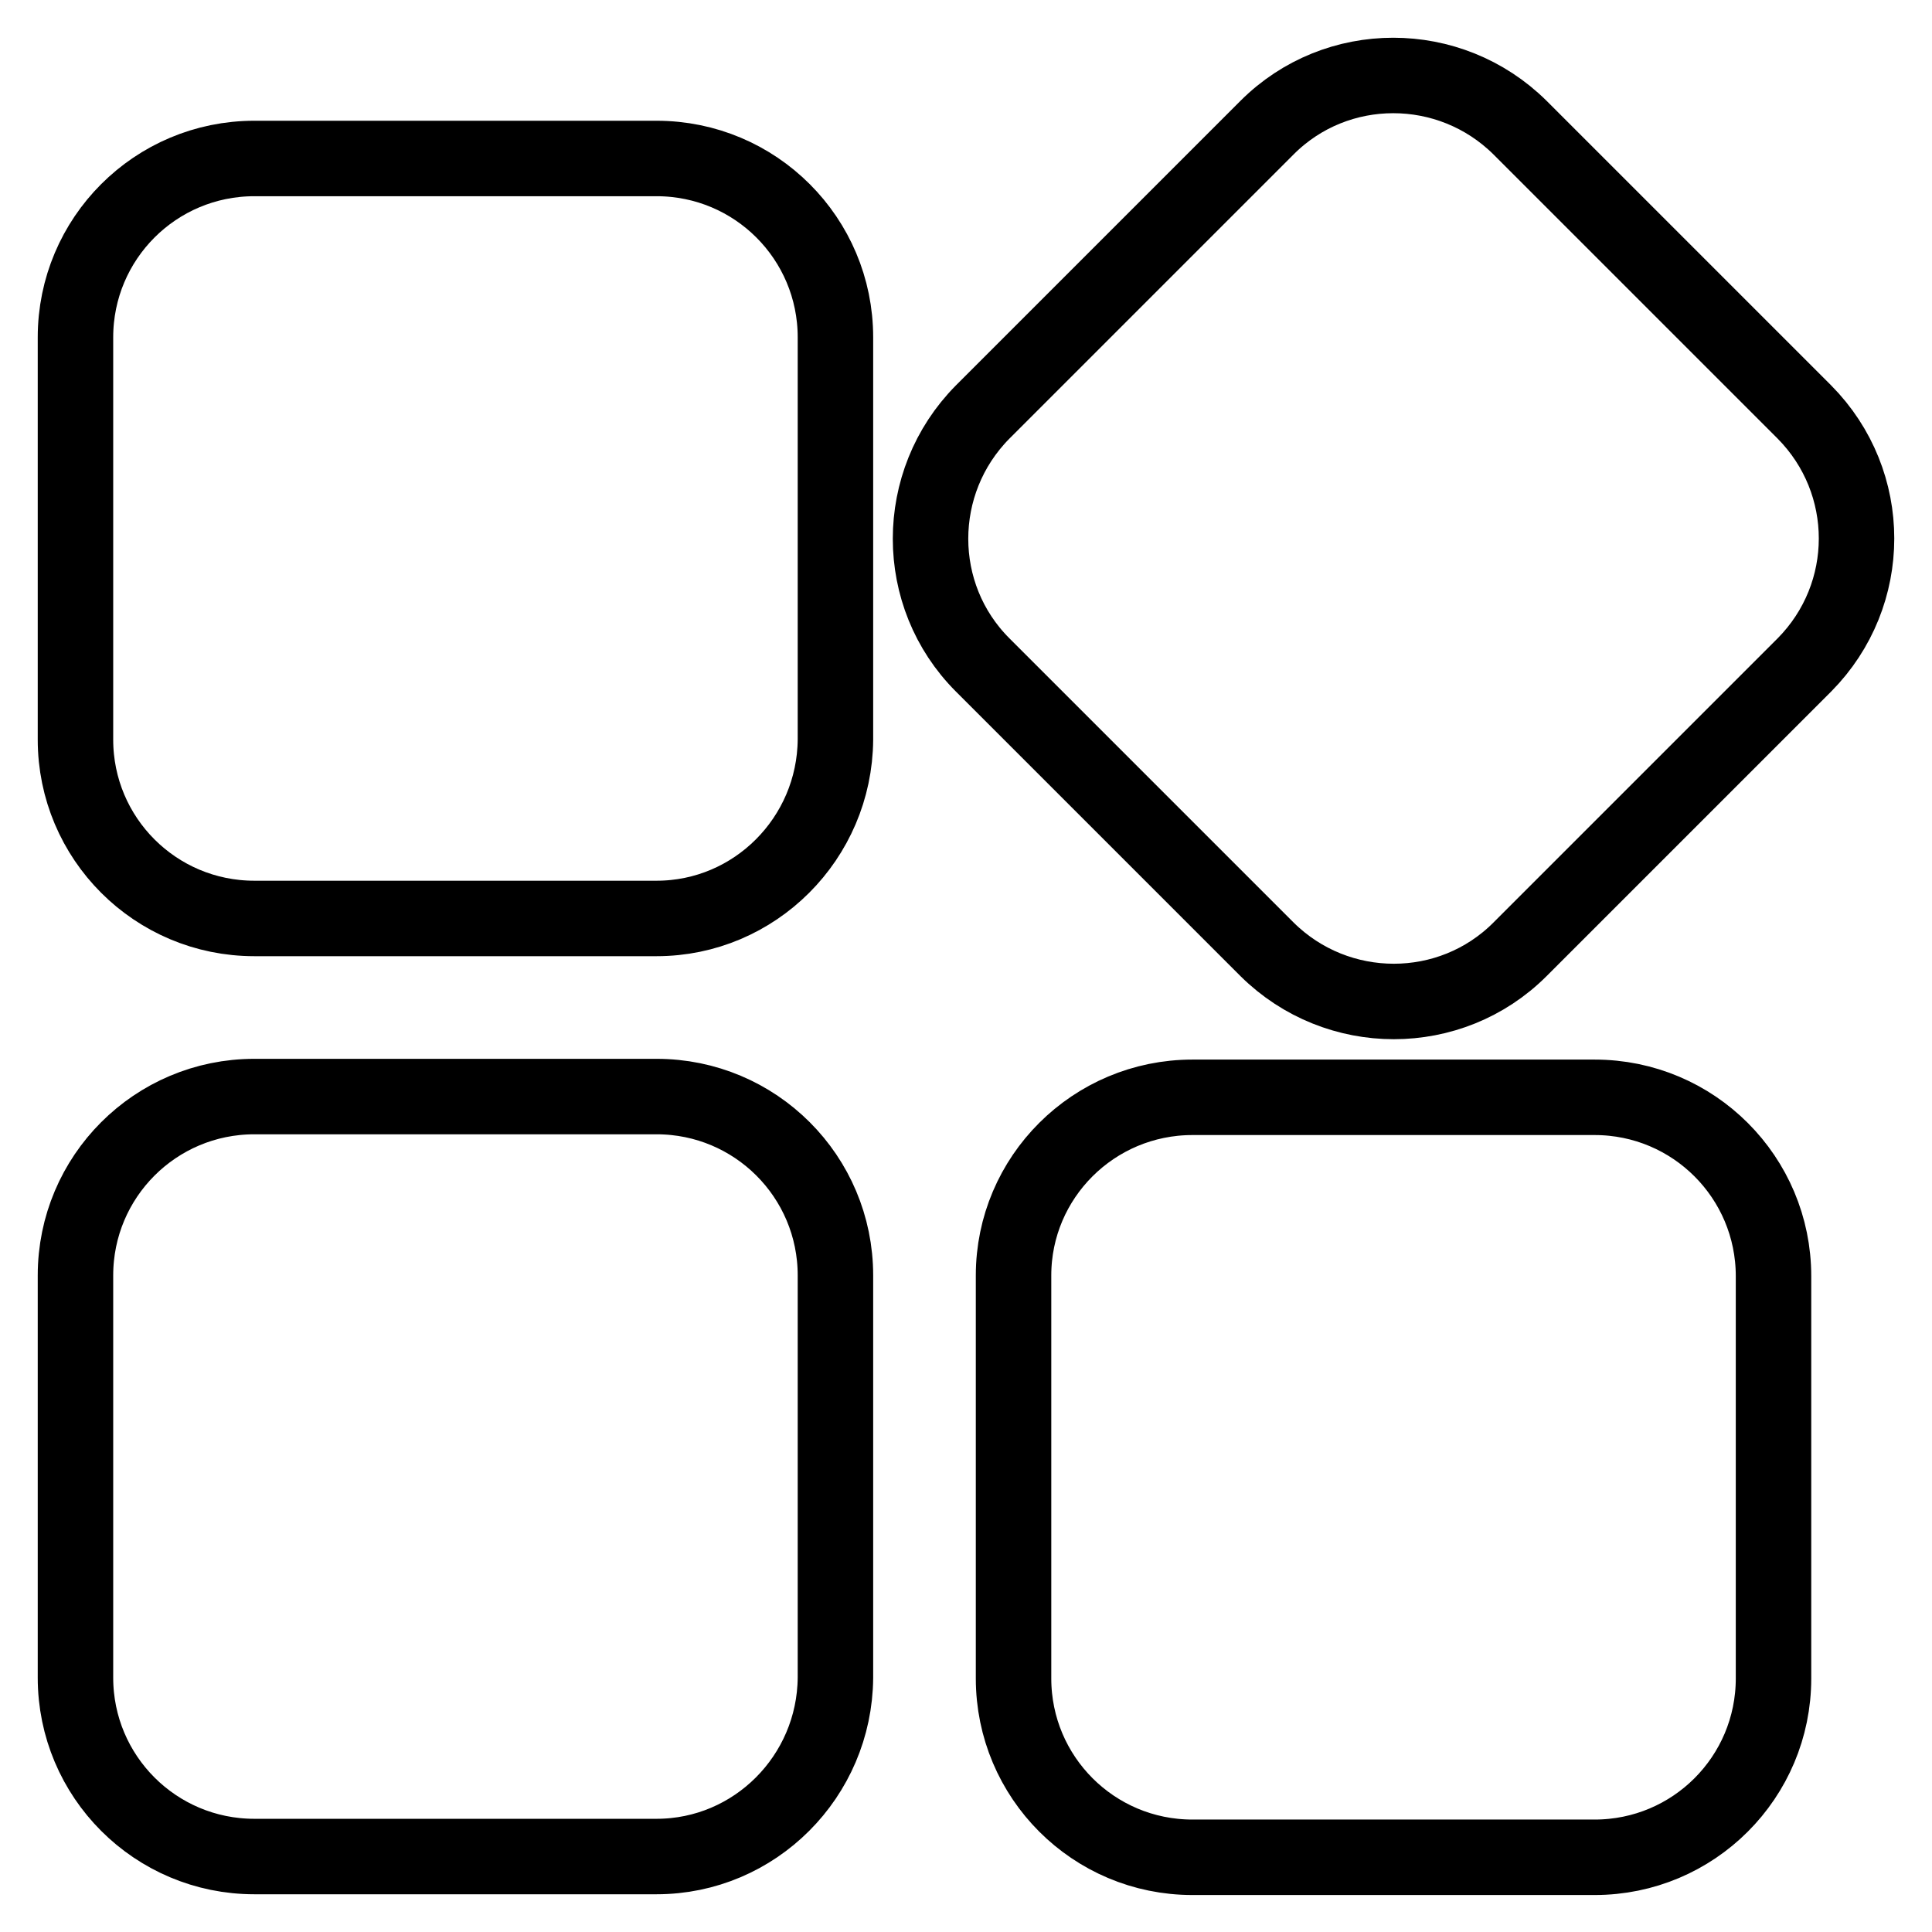 <?xml version="1.0" encoding="utf-8"?>
<!-- Svg Vector Icons : http://www.onlinewebfonts.com/icon -->
<!DOCTYPE svg PUBLIC "-//W3C//DTD SVG 1.1//EN" "http://www.w3.org/Graphics/SVG/1.1/DTD/svg11.dtd">
<svg version="1.1" xmlns="http://www.w3.org/2000/svg" xmlns:xlink="http://www.w3.org/1999/xlink" x="0px" y="0px" viewBox="0 0 256 256" enable-background="new 0 0 256 256" xml:space="preserve">
<g> <path stroke-width="10" fill-opacity="0" stroke="#000000"  d="M239.1,88.1l-37.7,37.7c-9.2,9.2-24.2,9.2-33.5,0l-37.7-37.7c-9.2-9.2-9.2-24.2,0-33.5l37.7-37.7 c9.2-9.2,24.2-9.2,33.5,0l37.7,37.7C248.3,63.9,248.3,78.8,239.1,88.1z M87,246H33.7C20.6,246,10,235.4,10,222.3V169 c0-13.1,10.6-23.7,23.7-23.7H87c13.1,0,23.7,10.6,23.7,23.7v53.3C110.6,235.4,100,246,87,246z M87,121.7H33.7 C20.6,121.7,10,111.1,10,98l0,0V44.7C10,31.6,20.6,21,33.7,21l0,0H87c13.1,0,23.7,10.6,23.7,23.7l0,0V98 C110.6,111.1,100,121.7,87,121.7L87,121.7z M158,145.4h53.3c13.1,0,23.7,10.6,23.7,23.7v53.3c0,13.1-10.6,23.7-23.7,23.7H158 c-13.1,0-23.7-10.6-23.7-23.7V169C134.3,156,144.9,145.4,158,145.4z"/></g>
</svg>
